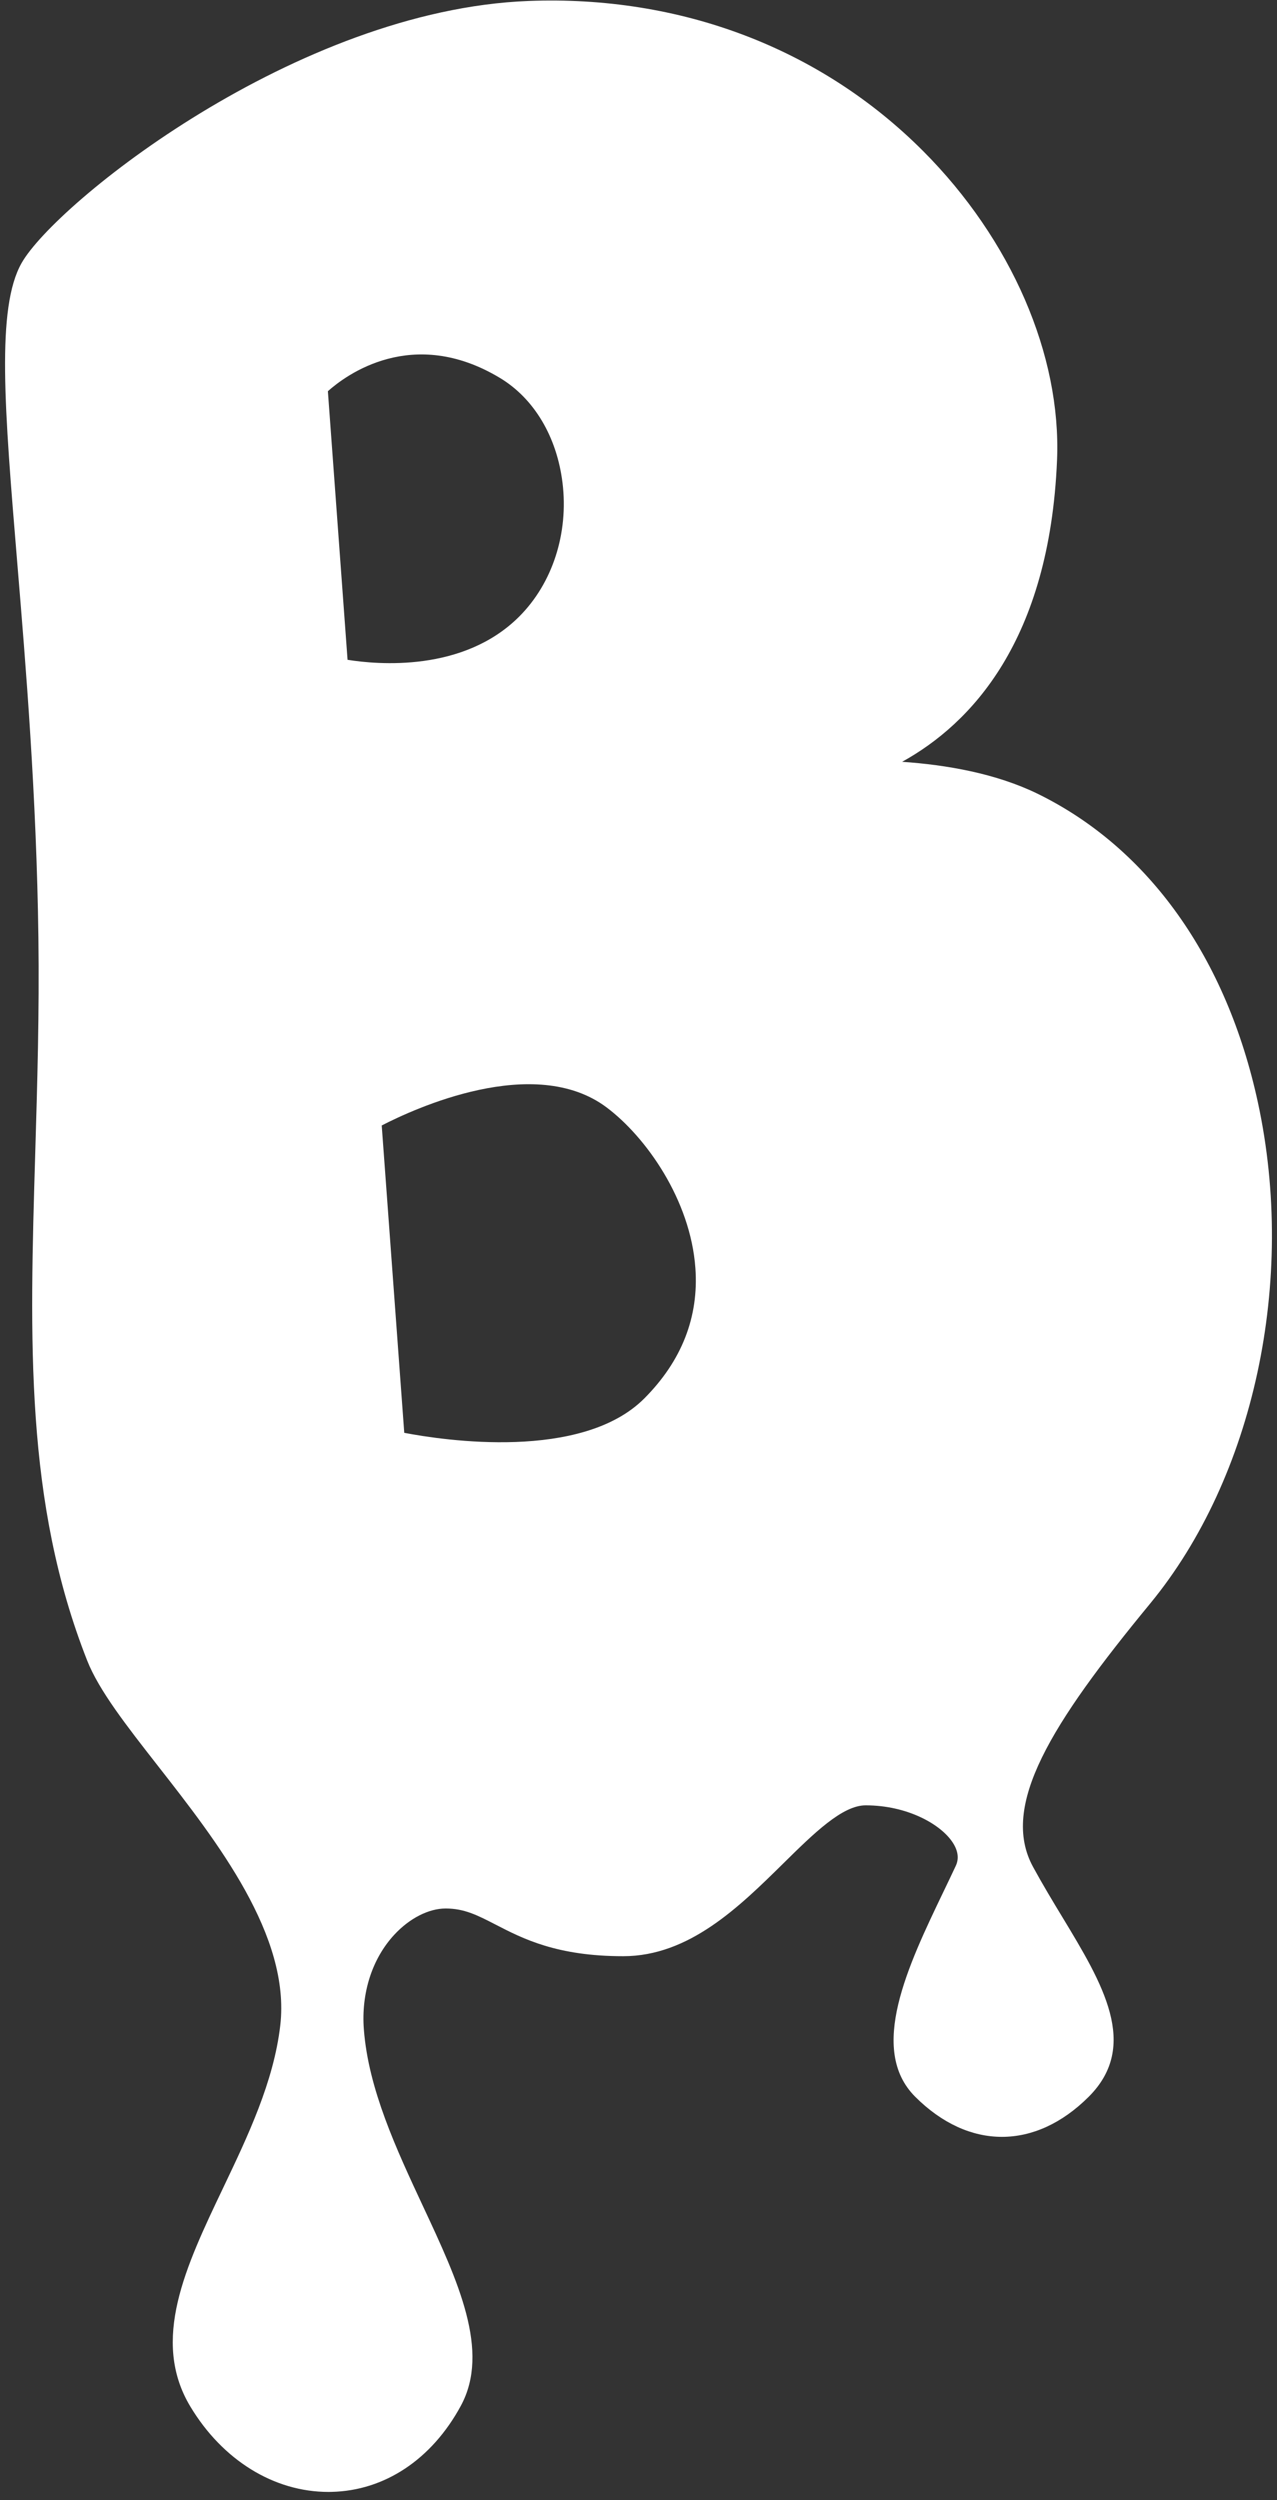 <svg width="142" height="278" viewBox="0 0 142 278" fill="none" xmlns="http://www.w3.org/2000/svg">
<rect x="0" y="0" width="142" height="278" fill="#333333" stroke="none"/>
<path d="M139.881 122.609C136.408 106.512 127.723 94.32 115.43 88.284C110.77 85.995 105.215 85.043 100.314 84.706C107.98 80.469 116.709 71.245 117.541 51.161C118.027 39.479 112.458 26.633 102.651 16.798C91.263 5.38 75.695 -0.55 58.751 0.109C32.954 1.109 6.189 22.593 2.409 29.235C-0.433 34.227 0.505 45.476 1.914 62.511C2.871 74.044 4.059 88.395 4.27 104.228C4.381 112.658 4.145 120.556 3.919 128.193C3.299 149.032 2.76 167.033 9.691 184.631C11.004 187.964 14.053 191.864 17.583 196.38C24.152 204.787 32.324 215.248 31.165 225.217C30.434 231.489 27.567 237.501 24.792 243.32C20.651 252.006 16.741 260.211 21.161 267.579C24.744 273.547 30.462 277.082 36.522 277.082C36.633 277.082 36.743 277.082 36.859 277.077C42.77 276.947 48.012 273.465 51.239 267.516C54.553 261.413 50.917 253.622 47.064 245.374C44.068 238.953 40.971 232.316 40.461 225.66C40.148 221.62 41.385 217.777 43.847 215.123C45.535 213.3 47.67 212.208 49.556 212.208C51.638 212.208 53.1 212.963 55.125 214.007C58.155 215.57 61.93 217.513 69.298 217.513C76.637 217.513 82.207 212.02 87.122 207.177C90.484 203.864 93.658 200.738 96.255 200.738C100.882 200.738 104.642 202.839 105.965 204.912C106.542 205.816 106.648 206.672 106.287 207.452C105.85 208.389 105.388 209.351 104.921 210.323C100.973 218.547 96.5 227.872 101.766 233.139C107.716 239.088 115.108 239.088 121.067 233.139C126.766 227.439 122.581 220.528 118.157 213.208C117.06 211.4 115.93 209.524 114.867 207.572C111.183 200.795 116.853 191.71 127.896 178.302C139.448 164.258 144.156 142.405 139.881 122.609ZM71.655 155.486C64.696 162.469 49.344 160.161 44.953 159.319L42.447 125.144C46.04 123.287 59.41 117.107 67.451 123.133C71.823 126.413 76.777 133.397 77.325 140.991C77.719 146.435 75.81 151.312 71.655 155.486ZM57.736 68.556C51.518 74.775 41.962 73.895 38.648 73.366L36.46 43.499C38.441 41.73 45.862 36.17 55.592 42.023C59.386 44.307 61.921 48.554 62.551 53.686C63.238 59.294 61.44 64.853 57.736 68.556Z" fill="white"/>
</svg>
